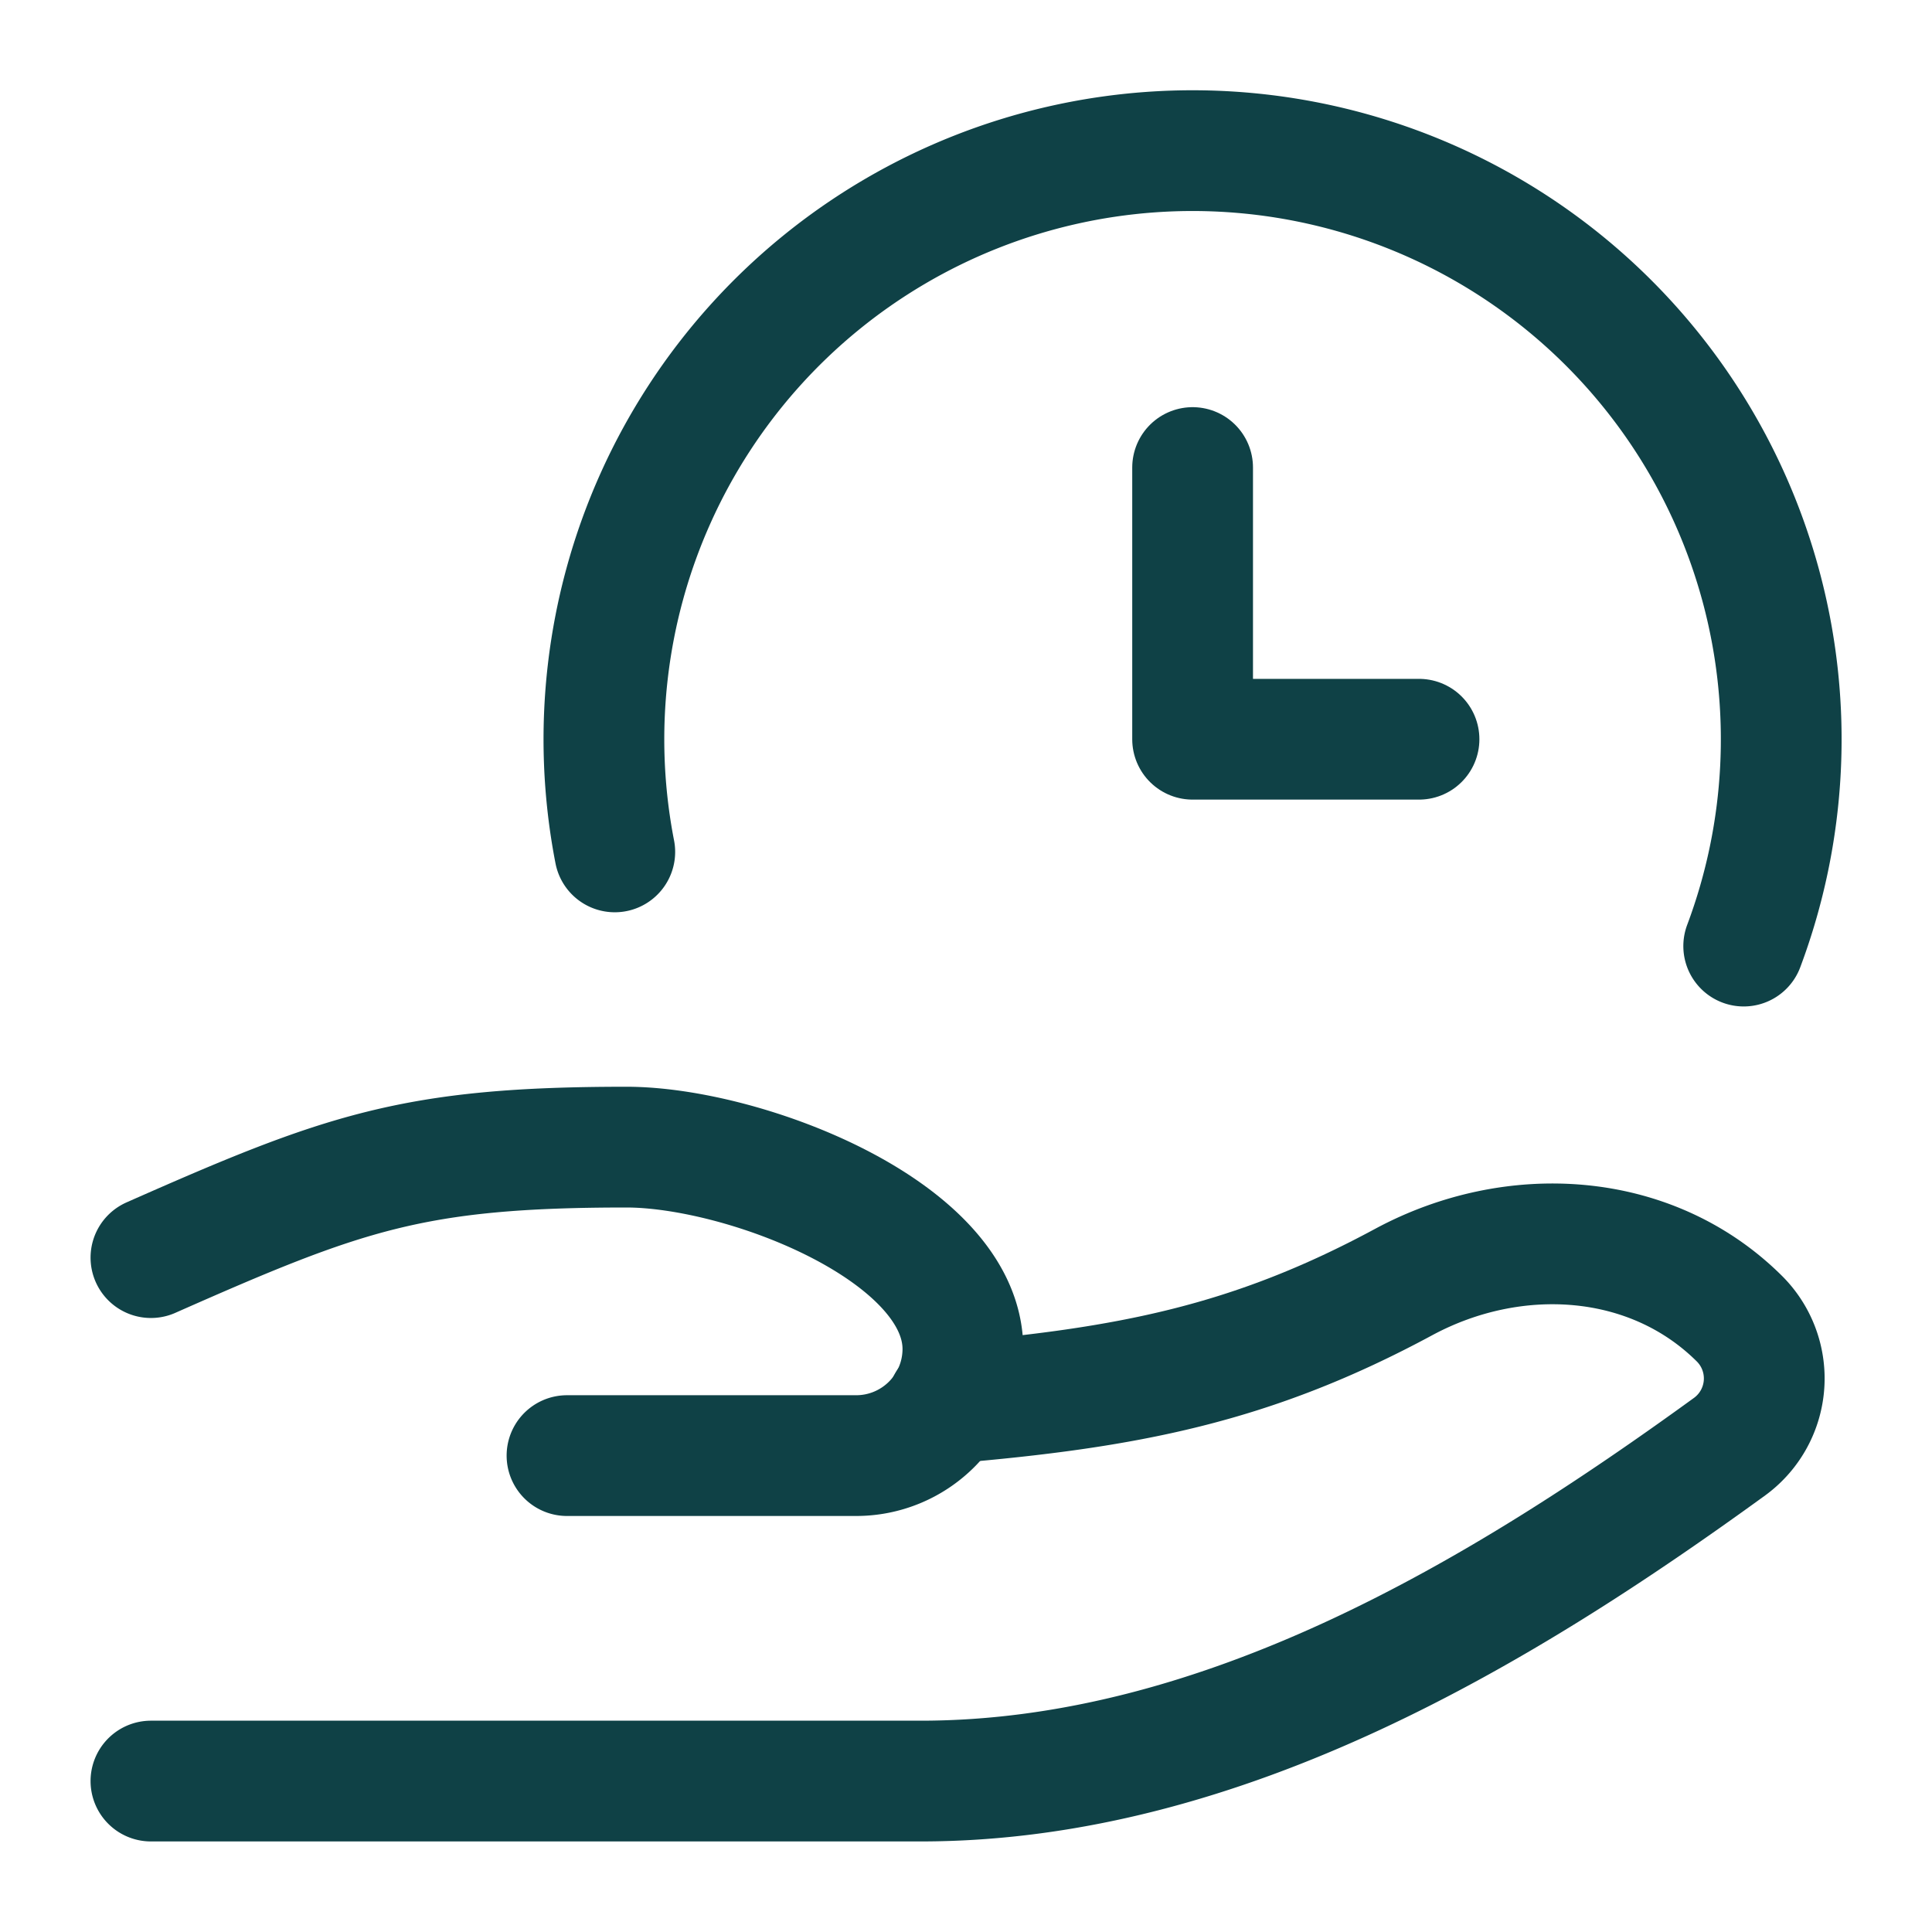 <svg xmlns="http://www.w3.org/2000/svg" fill="none" viewBox="-1.5 -1.5 48 48" id="Time-Clock-Hand--Streamline-Micro" height="48" width="48">
  <desc>
    Time Clock Hand Streamline Icon: https://streamlinehq.com
  </desc>
  <path stroke="#0f4146" stroke-linecap="round" stroke-linejoin="round" d="M2.25 42.75h19.125c7.529 0 14.49 -4.239 20.101 -8.312a2.097 2.097 0 0 0 0.225 -3.19c-2.2 -2.173 -5.598 -2.363 -8.32 -0.9 -3.793 2.047 -6.876 2.637 -11.34 3.015" stroke-width="3"></path>
  <path stroke="#0f4146" stroke-linecap="round" stroke-linejoin="round" d="M2.25 29.745C7.034 27.63 8.761 27 14.062 27c2.925 0 8.361 2.088 8.361 5.018a2.651 2.651 0 0 1 -2.651 2.646H12.587" stroke-width="3"></path>
  <path stroke="#0f4146" stroke-linecap="round" stroke-linejoin="round" d="M28.13 10.116v6.75h5.625" stroke-width="3"></path>
  <path stroke="#0f4146" stroke-linecap="round" stroke-linejoin="round" d="M13.774 19.665a14.625 14.625 0 1 1 28.048 2.34" stroke-width="3"></path>
</svg>